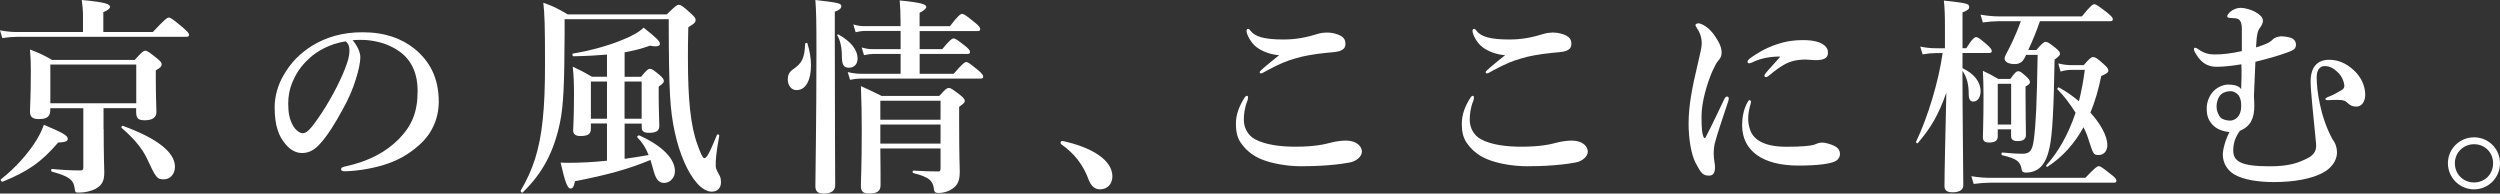 <?xml version="1.0" encoding="UTF-8"?>
<svg id="_レイヤー_2" data-name="レイヤー 2" xmlns="http://www.w3.org/2000/svg" viewBox="0 0 442.56 34.26">
  <rect x="0" y="0" width="442.56" height="34.26" fill="#333333" stroke="none"/>
  <defs>
    <style>
      .cls-1 {
        fill: #fff;
      }
    </style>
  </defs>
  <g id="header_footer" data-name="header/footer">
    <g>
      <path class="cls-1" d="M14.69,2.44c0-.55-.07-1.37-.22-2.44,4.59.41,5,.81,5,1.22,0,.3-.37.59-1.18.93v3.51h8.77c2.11-2.26,2.55-2.55,2.81-2.55.33,0,.74.3,2.52,1.78.78.67,1.07,1,1.07,1.26s-.11.37-.48.37H3c-.78,0-1.55.07-2.59.22l-.41-1.37c1.18.22,2.11.3,3,.3h11.69v-3.22ZM10.29,25.24c-3,3.48-5.29,5.07-9.81,6.92-.18.07-.48-.29-.33-.41,2.52-1.96,4.88-4.59,6.36-7.03.56-.92.96-1.81,1.26-2.63,3.33,1.41,4.22,1.89,4.22,2.48,0,.44-.37.59-1.7.67ZM18.35,22.83c0,4.88.11,6.81.11,7.7,0,1.55-.41,2.22-1.52,2.89-.81.41-1.89.67-2.85.67-.74,0-.78.04-.89-.85-.19-1.44-1.11-2.07-4-2.85-.19-.04-.19-.48,0-.48,1.85.18,3.48.26,5.07.26.37,0,.48-.15.48-.55v-10.47h-5.85v.26c0,1.22-.55,1.67-2.04,1.67-1.11,0-1.55-.41-1.55-1.33,0-1.18.15-2.41.15-7.25,0-1.22-.04-2.48-.15-3.74,1.85.74,2.15.85,3.92,1.85h14.62c1.26-1.41,1.55-1.63,1.85-1.63.37,0,.67.22,2.07,1.33.63.52.85.78.85,1.07,0,.37-.19.59-1.04,1.07v1.22c0,3.22.11,5.44.11,6.18,0,.92-.7,1.44-2.04,1.44-1.22,0-1.55-.33-1.55-1.59v-.56h-5.77v3.7ZM24.12,11.43h-15.21v6.85h15.21v-6.85ZM29.01,31.75c-1.22,0-1.41-.26-3.03-3.77-.89-1.81-2.29-3.48-4.44-5.33-.15-.11.04-.44.22-.37,6.07,2.22,9.21,4.66,9.21,7.25,0,1.29-.85,2.22-1.96,2.22Z"/>
      <path class="cls-1" d="M63.79,10.14c0,.89-.33,2.44-.81,3.92-.48,1.55-1.26,3.48-2.33,5.33-1.15,2.15-2.63,4.62-4.11,6.18-.81.89-1.78,1.52-3.07,1.52-.93,0-1.96-.44-2.81-1.44-1.33-1.48-2.04-3.37-2.04-6.73,0-1.81.59-3.96,1.59-5.62,1.3-2.29,2.96-3.88,5-5.18,2.52-1.55,5.44-2.41,8.95-2.41,4.03,0,6.92,1.11,9.18,2.89,2.7,2.18,4.33,5.14,4.33,9.4,0,3.18-1.37,5.81-3.4,7.62-1.89,1.67-3.48,2.55-5.48,3.29-2.37.85-5.25,1.33-7.59,1.41-.56,0-.81-.07-.81-.37s.22-.37.7-.48c4.37-.96,7.29-2.63,9.51-4.85,2.29-2.37,3.33-4.7,3.33-8.58,0-2.63-.85-5.29-3.26-6.96-1.89-1.33-4-1.85-5.92-2-.55-.04-1.67-.04-2.33.04.7.78,1.37,2,1.37,3.04ZM54.8,10.29c-1.67,1.48-2.52,2.96-3.15,4.55-.37.92-.63,2.15-.63,3.52,0,1.55.22,2.85.92,4,.48.74,1.15,1.22,1.63,1.22.59,0,1.15-.37,2.55-2.37,2.07-2.89,4.07-6.7,4.96-9.07.52-1.29.78-2.26.78-3.15s-.26-1.37-.67-1.67c-2.81.41-5.11,1.78-6.4,2.96Z"/>
      <path class="cls-1" d="M118.03,2.55c1.52-1.48,1.81-1.7,2.11-1.7.37,0,.74.22,2.15,1.52.63.56.85.85.85,1.15,0,.44-.18.63-1.29,1.29-.07,2.96-.07,3.37-.07,5.44,0,7.29.44,11.95,1.7,15.39.48,1.37.93,2.37,1.18,2.37.44,0,.92-.85,2.26-4.14.07-.18.44-.04.41.15-.59,3.22-.63,4.29-.63,5.25,0,.44.04.67.74,1.92.11.22.19.59.19,1.11,0,.96-.63,1.63-1.63,1.63-.81,0-1.74-.52-2.59-1.48-1.63-1.81-3.11-5.14-3.96-9.07-.85-4.03-1.04-6.84-1.07-19.98h-18.43v2.63c-.04,8.84-.19,12.58-.81,15.62-1.07,5.18-3.07,8.99-6.62,12.43-.15.11-.44-.22-.33-.37,2.15-3.63,3.33-7.21,3.88-12.47.3-2.74.41-5.96.41-9.88,0-6.85-.07-8.92-.3-10.88,1.92.7,2.29.89,4.33,2.07h17.54ZM110.56,28.12c1.44-.22,2.85-.41,4.26-.67-.52-1.33-1.11-2.22-2-3.14-.11-.15.18-.41.37-.33,4.25,1.92,6.29,4.22,6.29,6.33,0,1.15-.85,2.07-1.92,2.07-1,0-1.48-.7-1.89-2.26-.19-.7-.37-1.29-.52-1.81-3.66,1.55-7.62,2.66-13.36,3.77-.22,1.04-.41,1.29-.81,1.29-.52,0-.96-1.15-1.74-4.59.63.04.92.04,1.29.04,2.15,0,4.51-.11,6.92-.37v-6.59h-2.85v.89c0,.96-.44,1.33-1.92,1.33-.85,0-1.22-.44-1.22-.92,0-.52.15-2.33.15-6.55,0-1.59-.04-3.18-.22-4.81,1.63.78,1.85.89,3.4,1.78h2.66v-3.92c-1.7.15-3.66.26-5.92.3-.18,0-.3-.44-.11-.48,3.07-.52,6.22-1.37,8.62-2.37,1.78-.7,3.18-1.48,3.89-2.22,2.33,1.85,2.89,2.41,2.89,2.89,0,.37-.59.56-1.74.3-1.44.52-2.89.89-4.51,1.18v4.33h2.92c.96-1.18,1.26-1.41,1.55-1.41.37,0,.67.22,1.78,1.15.48.44.7.7.7,1s-.22.52-.92,1v1.15c0,3.03.11,5.11.11,5.77,0,.85-.44,1.26-1.81,1.26-.89,0-1.3-.22-1.3-1v-.63h-3.03v6.25ZM107.45,21.02v-6.59h-2.85v6.59h2.85ZM113.59,21.02v-6.59h-3.03v6.59h3.03Z"/>
      <path class="cls-1" d="M143.56,11.62c0,2.44-.85,4.33-2.55,4.33-.92,0-1.55-.78-1.55-1.89,0-.81.26-1.33.96-1.81,1.55-1.07,2-1.92,2.11-4.48,0-.18.37-.26.41-.07.41,1.33.63,2.7.63,3.92ZM147.78,7.14c0,13.43.07,22.57.07,25.64,0,1-.7,1.48-2.07,1.48-.96,0-1.44-.37-1.44-1.29,0-2.15.19-10.92.19-23.94,0-5.14-.04-7.1-.19-9.03,4.14.48,4.59.59,4.59,1.11,0,.37-.33.67-1.15.96v5.07ZM150.33,11.99c-1,0-1.3-.48-1.3-2.18,0-1.33-.3-2.74-.78-3.48-.11-.15.04-.3.19-.22,2.22,1.26,3.37,2.7,3.37,4.29,0,.92-.59,1.59-1.48,1.59ZM162.8,8.7h4c1.29-1.59,1.74-1.89,2-1.89.33,0,.74.29,2.07,1.33.55.44.85.78.85,1.04s-.11.37-.48.37h-8.44v3.51h6.03c1.52-1.78,1.96-2.07,2.22-2.07.33,0,.7.3,2.11,1.44.59.52.89.85.89,1.11s-.11.37-.48.37h-21.24c-.56,0-1.11.07-1.85.22l-.41-1.37c.93.22,1.63.3,2.33.3h7.03v-3.51h-4.85c-.48,0-.96.07-1.63.22l-.41-1.37c.74.22,1.33.3,1.89.3h5v-3.22h-6.29c-.52,0-1,.07-1.67.22l-.41-1.37c.78.22,1.33.3,1.92.3h6.44v-.89c0-1.44-.07-2.63-.15-3.66,4.29.41,4.7.78,4.7,1.15,0,.26-.37.63-1.18,1.04v2.37h5.37c1.44-1.89,1.89-2.18,2.15-2.18.33,0,.74.3,2.26,1.52.67.55.96.89.96,1.15s-.11.37-.48.37h-10.25v3.22ZM155.84,26.27c.04,3.18.04,4.85.04,6.51,0,1.07-.63,1.48-2.07,1.48-1,0-1.41-.41-1.41-1.22,0-1.63.15-3.4.15-9.99,0-2.59-.04-5.18-.15-7.81,1.78.81,2.04.93,3.66,1.74h10.21c1.07-1.18,1.37-1.41,1.67-1.41.37,0,.7.22,2.04,1.26.59.48.81.74.81,1.04s-.15.41-1,1.04v1.89c0,7.59.11,8.62.11,9.55,0,1.52-.3,2.26-1.07,2.89-.78.63-1.78.92-2.7.92-.52,0-.7-.15-.78-.52-.15-1.59-.74-2.26-3.66-3-.19-.04-.19-.44,0-.44,1.81.11,3.07.15,4.44.15.26,0,.37-.15.37-.52v-3.55h-10.66ZM166.5,17.83h-10.66v3.37h10.66v-3.37ZM166.5,22.05h-10.66v3.37h10.66v-3.37Z"/>
      <path class="cls-1" d="M187.74,25.27c0-.18.15-.33.33-.33,2.33.52,4.77,1.33,6.48,2.55,1.59,1.11,2.37,2.41,2.37,3.74,0,1.22-.78,2.29-2.22,2.29-1.04,0-1.63-.81-1.96-1.66-1-2.74-2.63-4.74-4.74-6.22-.11-.07-.26-.19-.26-.37Z"/>
      <path class="cls-1" d="M220.93,17.28c0,.19-.04.37-.11.56-.52,1.29-.63,2.41-.63,3.4,0,1.33.67,2.7,1.96,3.4,1.85,1,4.51,1.33,7.18,1.33,3.4,0,5.11-.41,6.51-.78.63-.15,1.59-.3,2.33-.3,2.18,0,2.92,1.15,2.92,1.96s-.92,1.7-2.18,1.92c-.59.11-1.85.33-3.81.48-1.81.15-3.63.18-4.77.18-2.48,0-5.18-.48-6.99-1.22-1.48-.59-2.63-1.52-3.44-2.59-.85-1.07-1.11-2.15-1.11-3.74s.56-3.07,1.52-4.59c.15-.22.3-.33.44-.33s.19.15.19.29ZM221.37,5.44c.78,1.04,2.41,1.55,5.81,1.55,2.11,0,3.89-.3,6.25-1.04.37-.11,1.11-.19,1.37-.19s.85,0,1.52.19c1.11.3,1.81.74,1.85,1.67.04.74-.22,1.11-1,1.41-.52.18-1.3.22-2.44.33-2.11.22-4.07.55-5.48,1-1.52.44-2.55.85-4.81,2.04-.48.26-1,.59-1.18.59s-.26-.04-.26-.22c0-.22,1.04-1.07,3.44-3-1.55-.11-3-.67-4.03-1.44-.96-.74-1.74-2.22-1.74-2.85,0-.26.11-.37.3-.37.15,0,.3.19.41.33Z"/>
      <path class="cls-1" d="M260.92,17.28c0,.19-.04.37-.11.56-.52,1.29-.63,2.41-.63,3.4,0,1.33.67,2.7,1.96,3.4,1.85,1,4.51,1.33,7.18,1.33,3.4,0,5.11-.41,6.51-.78.63-.15,1.59-.3,2.33-.3,2.18,0,2.92,1.15,2.92,1.96s-.93,1.7-2.18,1.92c-.59.11-1.85.33-3.81.48-1.81.15-3.63.18-4.77.18-2.48,0-5.18-.48-6.99-1.22-1.48-.59-2.63-1.52-3.44-2.59-.85-1.07-1.11-2.15-1.11-3.74s.55-3.07,1.52-4.59c.15-.22.3-.33.44-.33s.18.15.18.29ZM261.37,5.44c.78,1.04,2.41,1.55,5.81,1.55,2.11,0,3.88-.3,6.25-1.04.37-.11,1.11-.19,1.37-.19s.85,0,1.52.19c1.11.3,1.81.74,1.85,1.67.04.74-.22,1.11-1,1.41-.52.18-1.29.22-2.44.33-2.11.22-4.07.55-5.48,1-1.52.44-2.55.85-4.81,2.04-.48.26-1,.59-1.18.59s-.26-.04-.26-.22c0-.22,1.04-1.07,3.44-3-1.55-.11-3-.67-4.03-1.44-.96-.74-1.74-2.22-1.74-2.85,0-.26.11-.37.3-.37.15,0,.3.19.41.33Z"/>
      <path class="cls-1" d="M303.59,25.24c-.15.59-.22,1.22-.22,2.07,0,.78.22,1.74.22,2.11.04,1.04-.22,1.67-1.04,1.67-1.07,0-1.41-.37-2.41-2.29-.74-1.44-1.22-4.22-1.22-6.92,0-3.15.63-6.4,1.59-10.4.48-2.04.74-3.15.74-3.77,0-1.07-.3-1.92-.96-2.92-.07-.11-.15-.19-.15-.37,0-.11.18-.29.52-.29.41,0,1.18.41,1.78.92.55.52,1,1,1.7,2.22.44.78.63,1.41.63,2.04,0,.48-.18,1-.52,1.33-.44.52-.63.93-1.15,2.04-.81,1.89-1.89,5.22-1.89,7.92,0,2.22.11,3.22.41,3.74.07.15.22.15.3,0,1.15-2.18,2.29-4.66,3.33-6.81.15-.33.33-.44.52-.44s.37.22.19.78c-.96,2.92-1.96,5.77-2.37,7.4ZM309.47,20.87c0,.55.04,1.41.44,2.37.63,1.48,2.37,2.74,6.33,2.74,2.85,0,4.26-.18,4.81-.33.52-.19.92-.41,1.52-.41.63,0,1.63.33,2.15.59.67.33,1,.81,1,1.41,0,.48-.26,1.15-1.15,1.44-.81.3-2.63.63-6.22.63-6.29,0-9.95-2.59-9.95-7.14,0-1.15.19-2.7.93-4.03.18-.33.26-.41.41-.41s.22.15.22.37c0,.26-.48,1.41-.48,2.78ZM310.47,10.92c-.3.15-.67.29-.78.29-.3,0-.33-.11-.33-.33,0-.15.15-.33.44-.56,1.07-.78,2.66-1.78,4.63-2.44,1.89-.63,3.22-.78,4.77-.78,3.37,0,4.4,1.18,4.4,2.18s-.67,1.37-2.26,1.37c-.48,0-1.26-.11-1.74-.11-.74,0-1.67.11-2.18.26-1.07.3-2,.7-4.33,2.63-.19.15-.3.22-.48.22s-.26-.11-.26-.26c0-.11.04-.22.26-.48.59-.74,1.41-1.55,2.55-2.89-1.67-.04-3.4.3-4.7.89Z"/>
      <path class="cls-1" d="M347.39,12.06c2.11,1,3.22,2.44,3.22,4.11,0,1.07-.55,1.81-1.29,1.81-.56,0-.81-.41-.81-1.33,0-1.74-.33-3-1.11-4.11,0,7.03.15,18.28.15,20.28,0,.85-.78,1.22-1.89,1.22-.93,0-1.44-.3-1.44-1.07,0-2.63.15-8.58.33-16.58-1.37,3.89-2.66,6.14-5.03,8.92-.11.15-.41-.04-.33-.22,2.11-4.4,4-10.73,4.7-15.69h-1.22c-.7,0-1.41.07-2.33.22l-.41-1.37c1.11.22,1.92.29,2.74.29h1.63v-3.7c0-2.11-.04-3.37-.19-4.74,4.26.48,4.48.55,4.48,1.18,0,.33-.26.55-1.18.92v6.33h.67c1.04-1.66,1.48-1.96,1.74-1.96.33,0,.7.3,1.96,1.37.52.48.81.81.81,1.07s-.11.37-.48.37h-4.7v2.66ZM369.15,31.49c1.67-1.78,2.11-2.07,2.37-2.07.33,0,.74.3,2.22,1.48.63.48.92.81.92,1.07s-.11.37-.48.37h-21.87c-.89,0-1.74.07-2.92.22l-.41-1.37c1.33.22,2.33.29,3.33.29h16.84ZM361.12,3.74c-.59,1.74-1.29,3.44-2.07,5.11h1.44c1.04-1.22,1.33-1.44,1.63-1.44.37,0,.67.22,1.81,1.11.52.44.74.7.74,1,0,.26-.11.37-.96,1.04-.15,8.7-.37,13.14-.89,15.58-.33,1.52-.81,2.63-1.52,3.37-.7.7-1.63,1.04-2.63,1.04-.48,0-.7-.11-.78-.48-.22-1.48-.81-1.96-3.44-2.59-.19-.04-.19-.48,0-.48,1.96.19,2.96.22,3.55.22,1.33,0,1.78-.56,2.04-2.52.37-2.92.52-6.1.67-14.99h-2.04l-.18.37c-.41.85-.89,1.26-1.85,1.26-1.07,0-1.78-.37-1.78-1,0-.15.07-.37.22-.67.78-1.41,1.89-3.74,2.66-5.92h-3.81c-.89,0-1.74.07-2.92.22l-.41-1.37c1.33.22,2.33.3,3.33.3h14.62c1.48-1.85,1.92-2.15,2.18-2.15.33,0,.74.29,2.29,1.48.7.59,1,.89,1,1.15s-.11.37-.48.37h-12.43ZM353.65,22.9v1.26c0,.74-.52,1.07-1.52,1.07-.74,0-1.11-.26-1.11-.89,0-1.18.11-2.66.11-7.47,0-1.44-.04-2.89-.11-4.33,1.18.56,1.41.67,2.74,1.44h2.11c.81-1.15,1.11-1.37,1.41-1.37.37,0,.63.22,1.52,1.04.33.29.55.59.55.89,0,.26-.18.45-.78.78v1.41c0,3.66.07,6.33.07,7.14s-.55,1.11-1.48,1.11c-.81,0-1.15-.3-1.15-.93v-1.15h-2.37ZM356.02,14.84h-2.37v7.21h2.37v-7.21ZM368.86,11.54c1.04-1.22,1.37-1.44,1.67-1.44.37,0,.7.18,1.92,1.29.59.52.78.81.78,1.11,0,.33-.3.52-1.26.96-.48,2.37-1.11,4.55-1.92,6.47,1.81,2,3,4.14,3,5.77,0,1.04-.63,1.74-1.52,1.74s-.96-.11-1.7-2.4c-.22-.74-.55-1.63-1-2.52-1.63,2.96-3.74,5.29-6.36,6.99-.15.11-.33-.11-.22-.26,2.11-2.33,3.88-5.44,5.18-9.29-1-1.59-2.15-3.11-3.18-4.11-.15-.11.07-.44.22-.37,1.26.67,2.44,1.52,3.55,2.44.44-1.74.78-3.55,1.04-5.55h-2.37c-.59,0-1.15.07-1.92.3l-.41-1.44c.93.22,1.63.3,2.33.3h2.18Z"/>
      <path class="cls-1" d="M409.04,14.39c0-2.55,1.22-3.77,3.18-3.81,2.04-.04,3.74,1,5,2.41,1,1.15,1.48,2.55,1.48,3.77,0,1.29-.67,2.11-1.55,2.11-.63,0-1.07-.15-1.55-.63-.41-.41-.78-.55-1.63-.55-.52-.04-1.29.04-1.81.04-.33,0-.52-.04-.52-.22,0-.11.22-.26.81-.48.59-.22,1.44-.7,1.81-.93.41-.22.74-.41.74-.89,0-.52-.33-1.63-1.11-2.37-.74-.74-1.48-1.15-2.37-1.15-.48,0-.89.26-1.11.63-.22.41-.3.74-.3,1.48,0,1.96.56,6.77,2.81,10.88.55.67.81,1.59.78,2.48-.07,1.33-1,2.52-2.15,3.22-2.18,1.33-5.62,1.85-9.03,1.85-2.77,0-5.37-.41-6.96-1.33-1.41-.81-2.07-2.22-2.07-3.52,0-.96.48-2.7,1.18-4-1.37-.15-2.33-.59-2.96-1.26-.7-.78-1.07-1.44-1.07-3,0-1.04.48-2.26,1.22-3,.81-.81,1.85-1.15,2.59-1.15,1.04,0,1.89.22,2.29.81.04-1.22.11-2.92.04-4.4-1.55.26-3.11.44-4.33.44-1.11,0-2.52-.26-3.66-2.18-.22-.33-.41-.7-.41-.92,0-.19.07-.3.3-.26s.41.26,1,.59,1.22.59,2.37.59c1.48,0,2.89-.18,4.81-.59v-3.92c0-1.18-.3-1.81-1.11-1.89-.37-.04-.85-.07-1-.07-.37-.04-.48-.11-.48-.3,0-.22.26-.52.55-.78.67-.56,1.33-.7,1.85-.7.67,0,1.85.29,2.66.78.78.48,1.22.85,1.26,1.48.04.44-.3.96-.59,1.37s-.52.96-.63,3.37c1.81-.56,2.41-.85,3-1.44.3-.3.89-.48,1.37-.52.55,0,1.15.07,1.78.26.7.22.92.81.92,1.18,0,.78-.37,1-1.59,1.44-1.74.63-3.52,1.11-5.59,1.63-.07,1.59-.15,3.74-.26,6.1.04.67.07,1.22.07,1.67,0,2.18-.63,3.66-2.55,4.44-.89,1.22-1.18,2.33-1.18,3.48,0,1.89,1.26,2.81,6.44,2.81,3.63,0,5.14-.67,6.59-1.37.96-.48,1.78-1.11,1.63-2.66-.52-5.55-.96-9.14-.96-11.03ZM393.16,16.72c-.52.52-.78,1.37-.78,2.15,0,.7.3,1.52.74,1.96.33.33,1.07.52,1.63.52.59,0,1.15-.29,1.52-.81.37-.56.48-1.11.48-1.89,0-.89-.22-1.55-.63-1.96-.33-.33-.85-.55-1.22-.55-.59,0-1.26.15-1.74.59Z"/>
      <path class="cls-1" d="M442.56,28.9c0,2.55-2.04,4.62-4.59,4.62s-4.63-2.07-4.63-4.62,2.07-4.59,4.63-4.59,4.59,2.04,4.59,4.59ZM434.57,28.9c0,1.92,1.48,3.4,3.4,3.4s3.37-1.48,3.37-3.4-1.48-3.37-3.37-3.37-3.4,1.48-3.4,3.37Z"/>
    </g>
  </g>
</svg>
